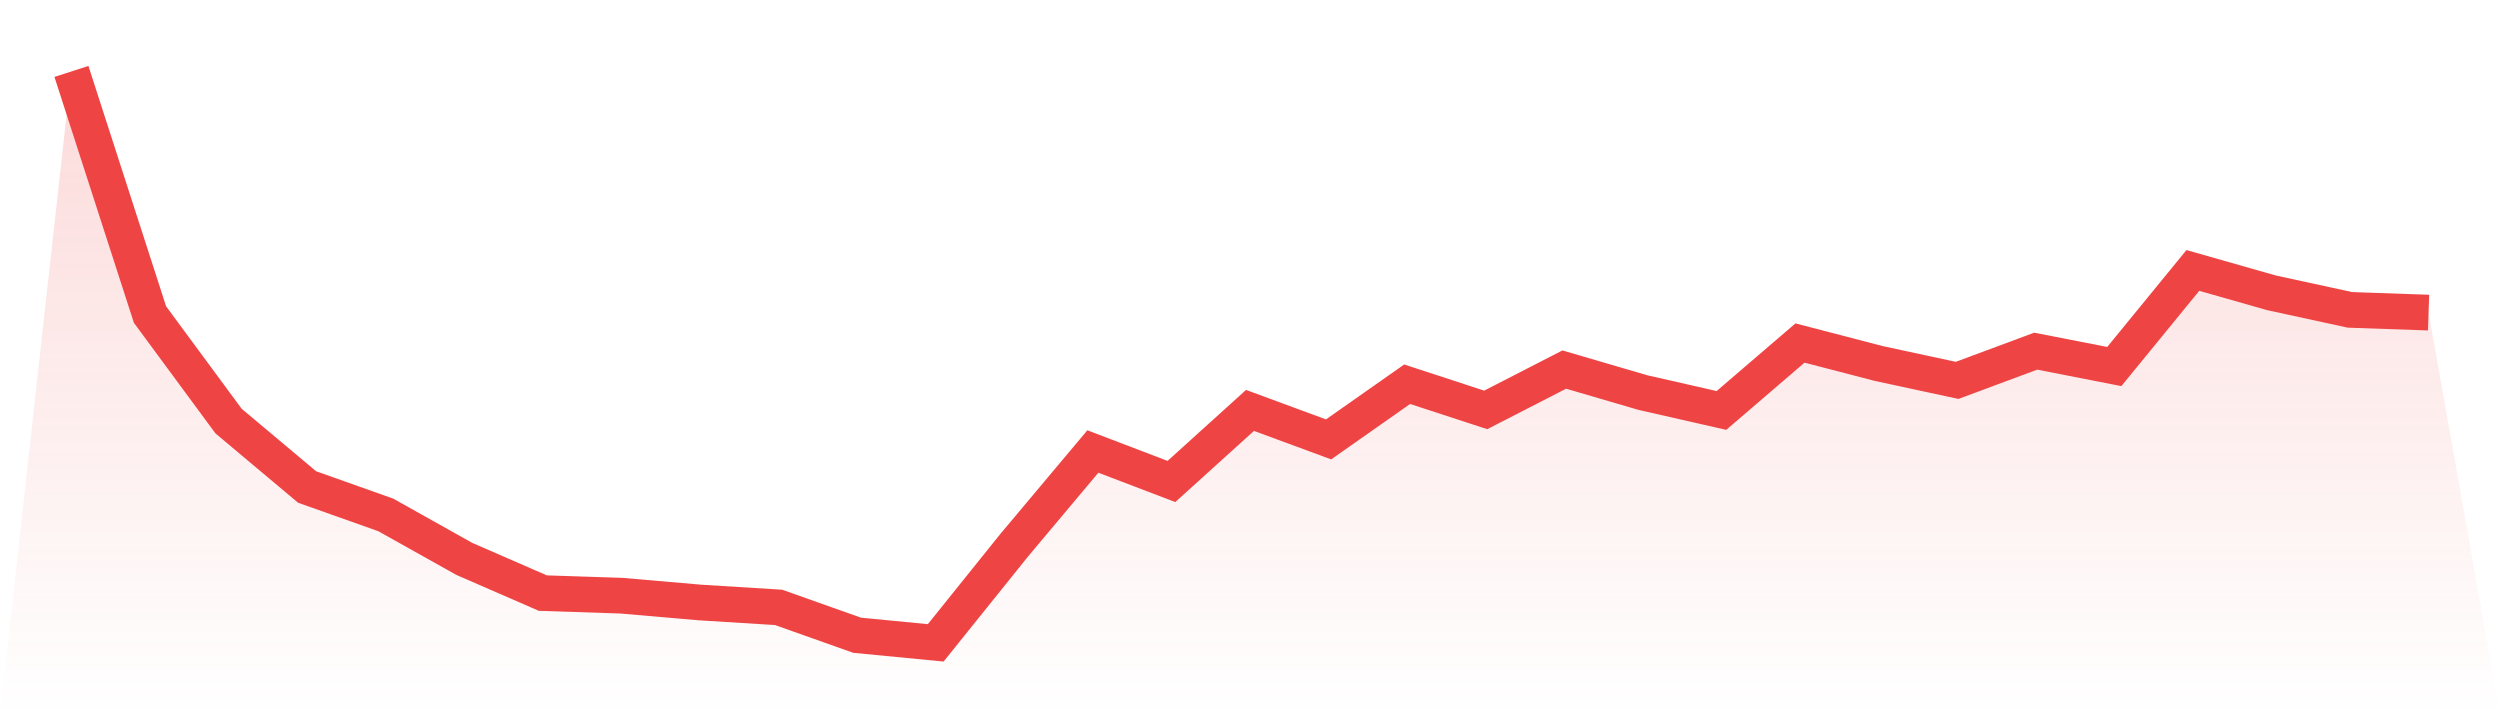 <svg viewBox="0 0 140 40" xmlns="http://www.w3.org/2000/svg">
<defs>
<linearGradient id="gradient" x1="0" x2="0" y1="0" y2="1">
<stop offset="0%" stop-color="#ef4444" stop-opacity="0.2"/>
<stop offset="100%" stop-color="#ef4444" stop-opacity="0"/>
</linearGradient>
</defs>
<path d="M4,4 L4,4 L8.4,17.616 L12.8,23.581 L17.2,27.273 L21.6,28.834 L26,31.298 L30.4,33.214 L34.8,33.359 L39.2,33.74 L43.6,34.013 L48,35.574 L52.4,36 L56.8,30.526 L61.2,25.284 L65.6,26.963 L70,22.983 L74.4,24.606 L78.8,21.517 L83.2,22.955 L87.6,20.696 L92,21.984 L96.4,22.985 L100.8,19.209 L105.2,20.354 L109.6,21.301 L114,19.665 L118.4,20.526 L122.8,15.145 L127.2,16.397 L131.6,17.353 L136,17.506 L140,40 L0,40 z" fill="url(#gradient)"/>
<path d="M4,4 L4,4 L8.4,17.616 L12.8,23.581 L17.2,27.273 L21.6,28.834 L26,31.298 L30.4,33.214 L34.8,33.359 L39.2,33.74 L43.6,34.013 L48,35.574 L52.4,36 L56.8,30.526 L61.2,25.284 L65.6,26.963 L70,22.983 L74.4,24.606 L78.8,21.517 L83.2,22.955 L87.6,20.696 L92,21.984 L96.4,22.985 L100.8,19.209 L105.2,20.354 L109.6,21.301 L114,19.665 L118.4,20.526 L122.8,15.145 L127.2,16.397 L131.6,17.353 L136,17.506" fill="none" stroke="#ef4444" stroke-width="2"/>
</svg>